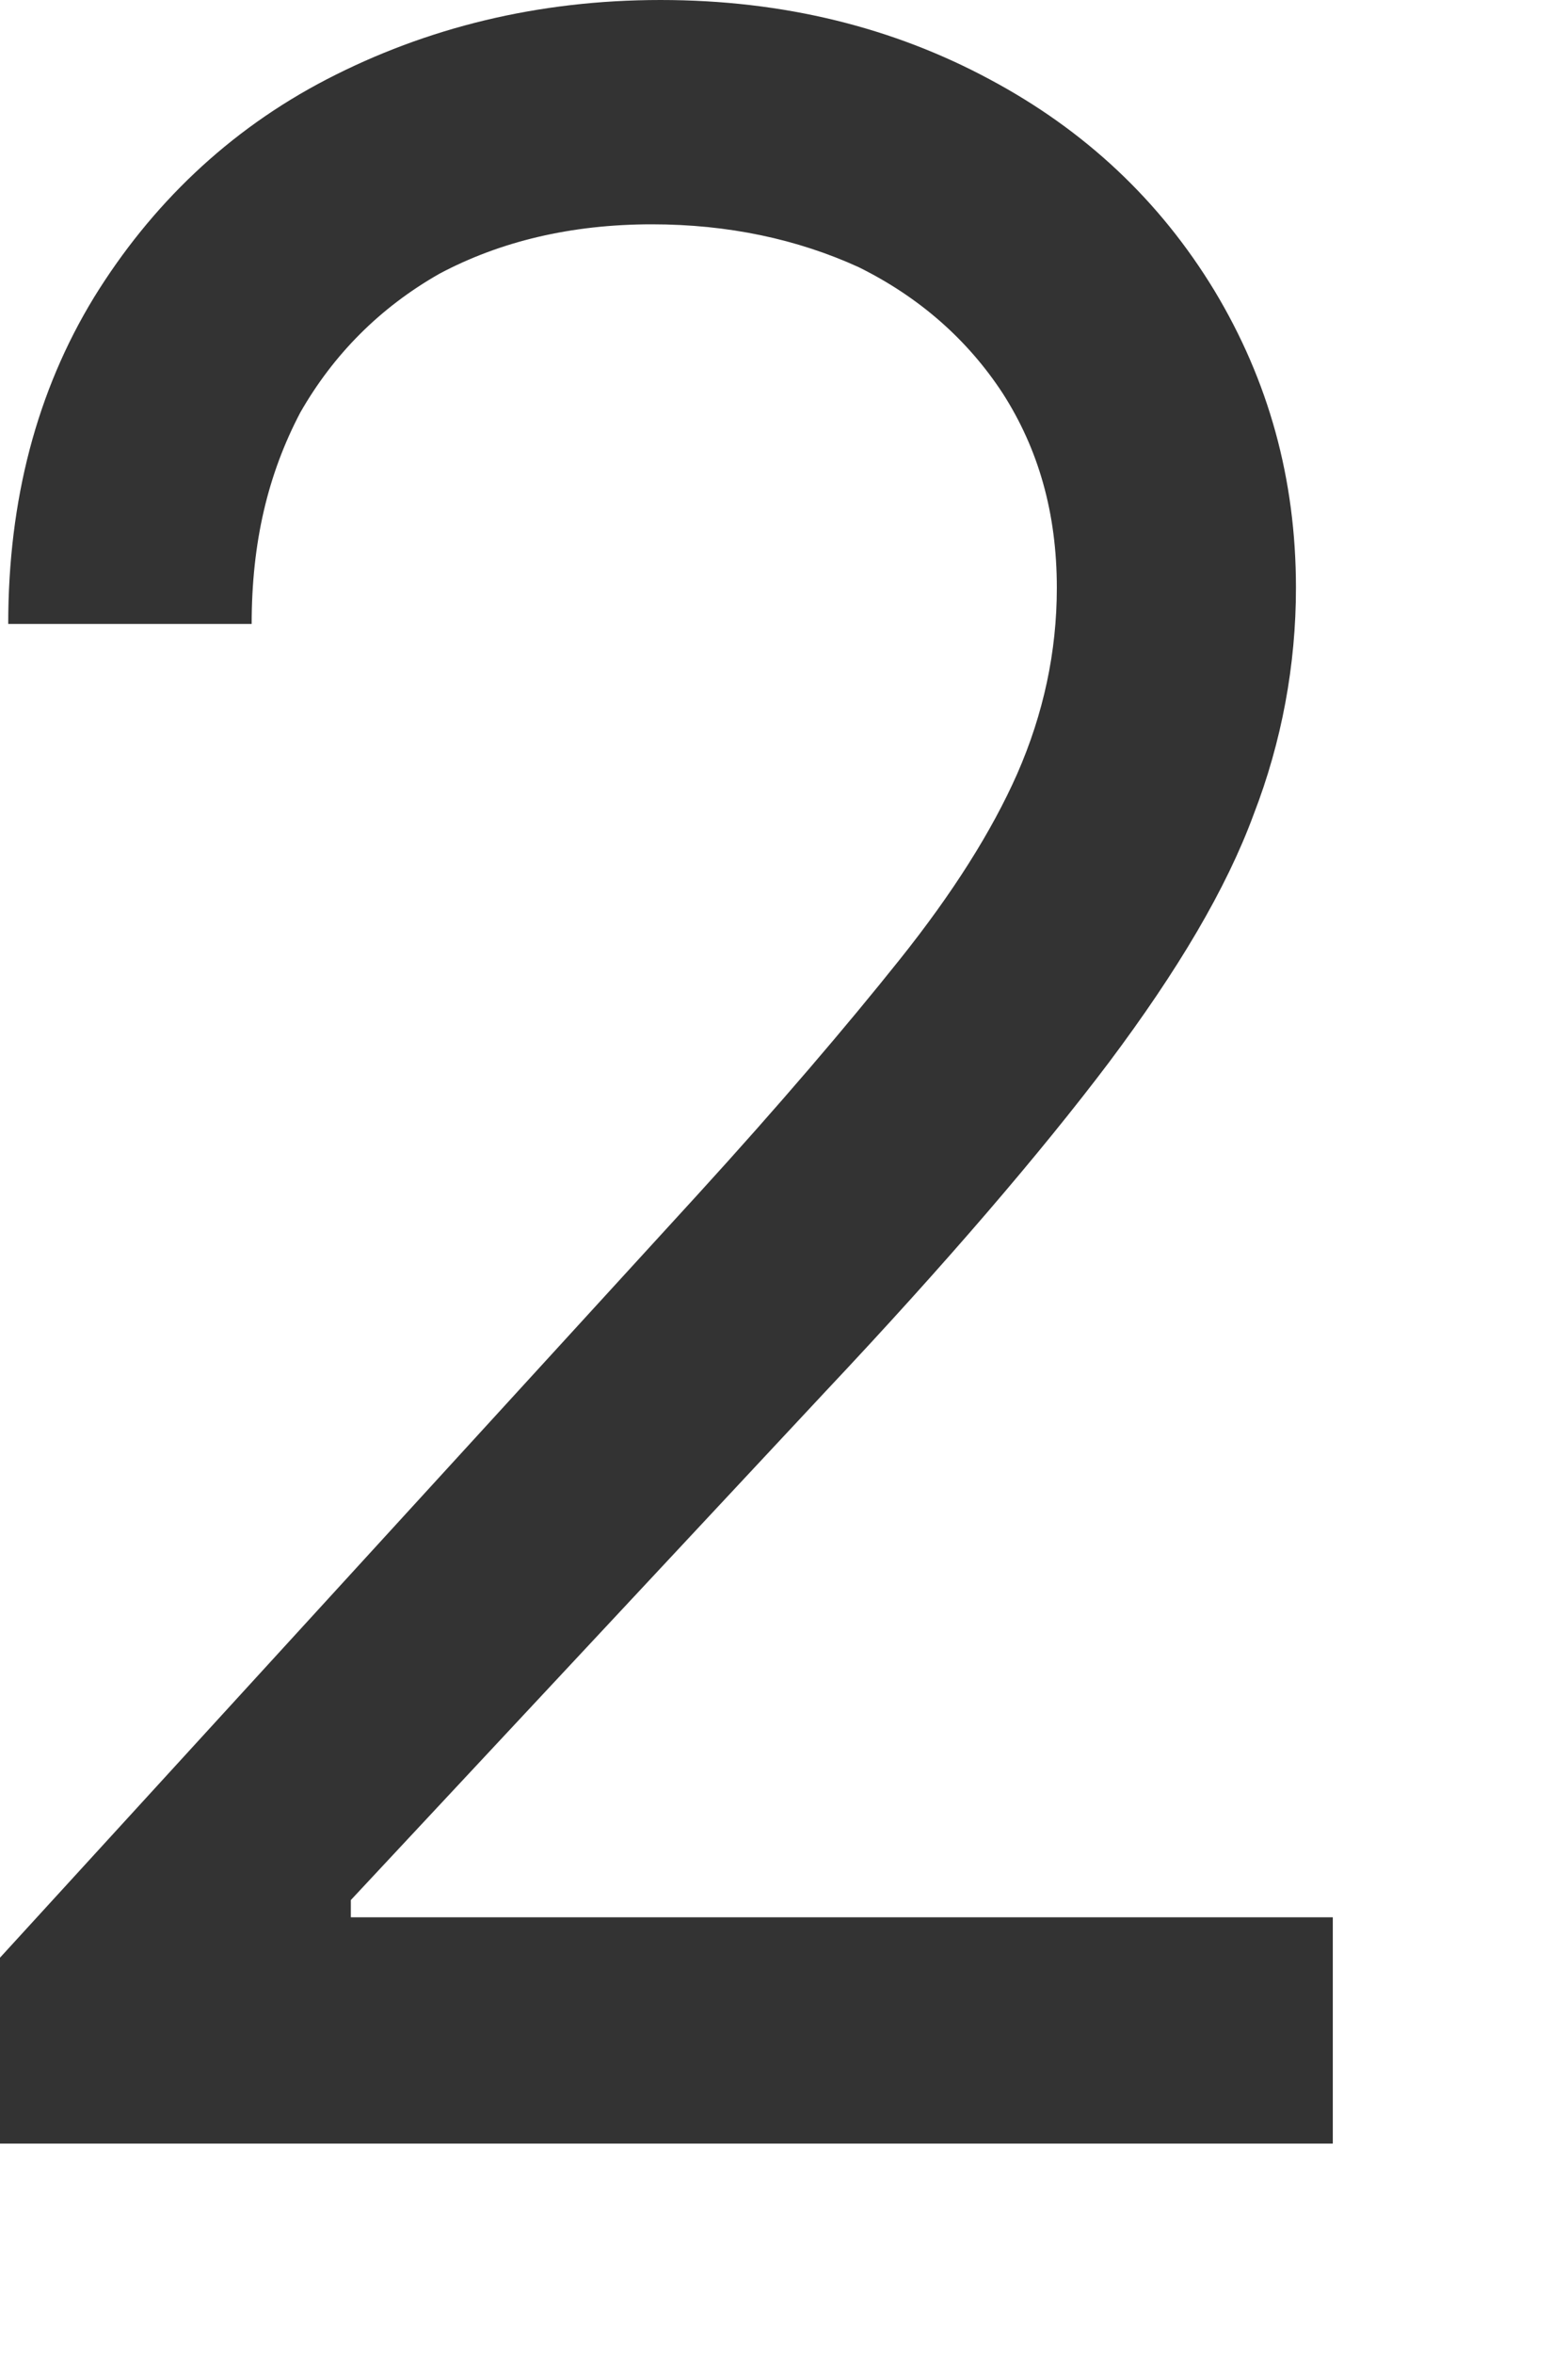 <?xml version="1.0" encoding="utf-8"?>
<svg xmlns="http://www.w3.org/2000/svg" fill="none" height="100%" overflow="visible" preserveAspectRatio="none" style="display: block;" viewBox="0 0 4 6" width="100%">
<path d="M0 5.466V4.992L1.779 3.047C1.988 2.818 2.16 2.616 2.295 2.447C2.43 2.278 2.53 2.12 2.595 1.973C2.662 1.82 2.696 1.662 2.696 1.499C2.696 1.308 2.649 1.145 2.558 1.003C2.469 0.867 2.346 0.758 2.19 0.681C2.034 0.61 1.858 0.572 1.663 0.572C1.456 0.572 1.275 0.616 1.121 0.698C0.968 0.785 0.85 0.905 0.766 1.052C0.683 1.21 0.642 1.384 0.642 1.591H0.021C0.021 1.275 0.094 0.997 0.24 0.758C0.385 0.523 0.583 0.332 0.834 0.202C1.087 0.071 1.371 0 1.685 0C2.001 0 2.28 0.071 2.524 0.202C2.768 0.332 2.959 0.512 3.098 0.741C3.236 0.97 3.306 1.221 3.306 1.499C3.306 1.695 3.27 1.891 3.198 2.077C3.128 2.267 3.005 2.474 2.829 2.709C2.656 2.938 2.414 3.221 2.106 3.548L0.895 4.845V4.889H3.4V5.466H0Z" fill="#333333" id="Vector"/>
</svg>